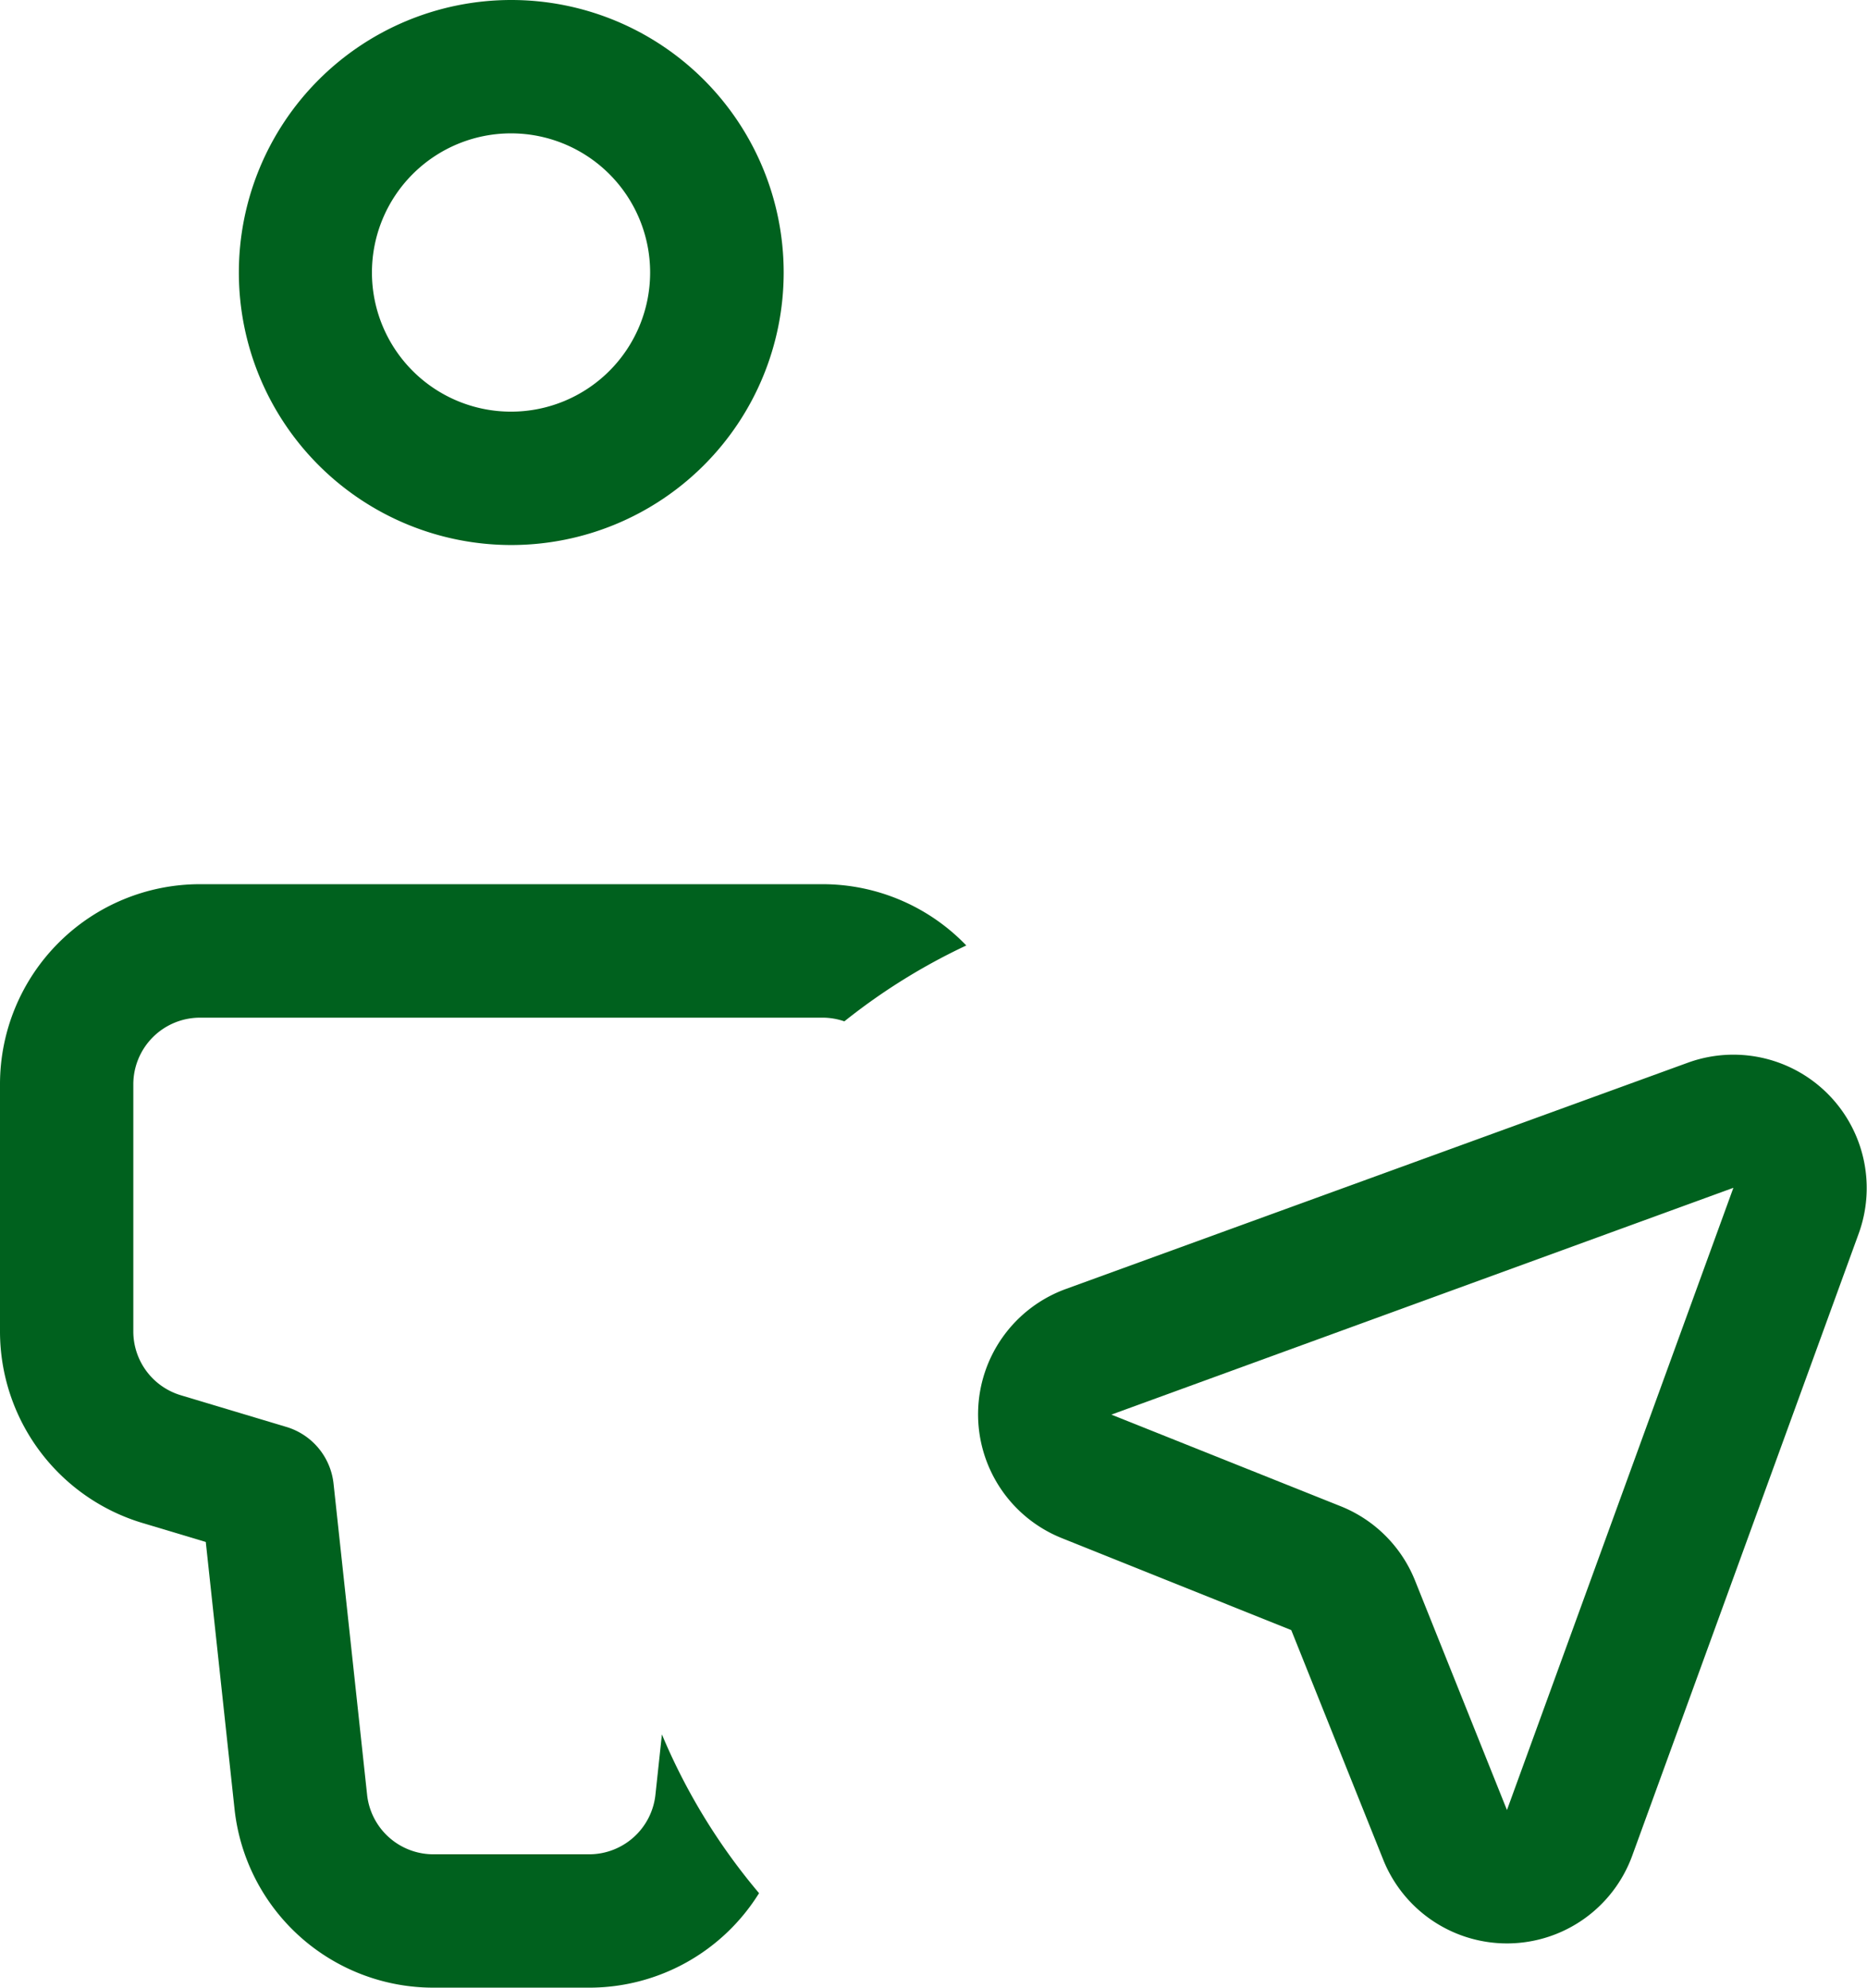 <?xml version="1.0" encoding="UTF-8"?> <svg xmlns="http://www.w3.org/2000/svg" width="32" height="34.056" viewBox="0 0 32 34.056"><g id="Group_74" data-name="Group 74" transform="translate(-2.832 -2.123)"><path id="Path_106" data-name="Path 106" d="M10.188,2.123a4.669,4.669,0,1,0,4.669,4.669A4.669,4.669,0,0,0,10.188,2.123ZM7.8,6.792a2.384,2.384,0,1,1,2.384,2.384A2.384,2.384,0,0,1,7.8,6.792Z" transform="translate(1.407 0)" fill="#00611e" fill-rule="evenodd"></path><path id="Path_107" data-name="Path 107" d="M6.26,9.713a3.428,3.428,0,0,0-3.428,3.428v4.234a3.428,3.428,0,0,0,2.443,3.283l1.084.325.493,4.576a3.428,3.428,0,0,0,3.408,3.06h2.67A3.428,3.428,0,0,0,15.842,27a10.478,10.478,0,0,1-1.665-2.72l-.111,1.034a1.143,1.143,0,0,1-1.136,1.02H10.26a1.143,1.143,0,0,1-1.136-1.02l-.575-5.33a1.143,1.143,0,0,0-.808-.972l-1.81-.543a1.142,1.142,0,0,1-.814-1.094V13.141A1.143,1.143,0,0,1,6.26,12H16.93a1.138,1.138,0,0,1,.374.063,10.484,10.484,0,0,1,2.09-1.3A3.417,3.417,0,0,0,16.93,9.713Z" transform="translate(0 7.559)" fill="#00611e"></path><path id="Path_108" data-name="Path 108" d="M26.717,14.7a2.285,2.285,0,0,0-2.929-2.929L13.127,15.648a2.285,2.285,0,0,0-.068,4.268l3.933,1.576,1.576,3.933a2.285,2.285,0,0,0,4.268-.068Zm-12.808,3.1L24.57,13.914,20.689,24.575l-1.576-3.933a2.286,2.286,0,0,0-1.271-1.271Z" transform="translate(7.972 8.56)" fill="#00611e" fill-rule="evenodd"></path></g></svg> 